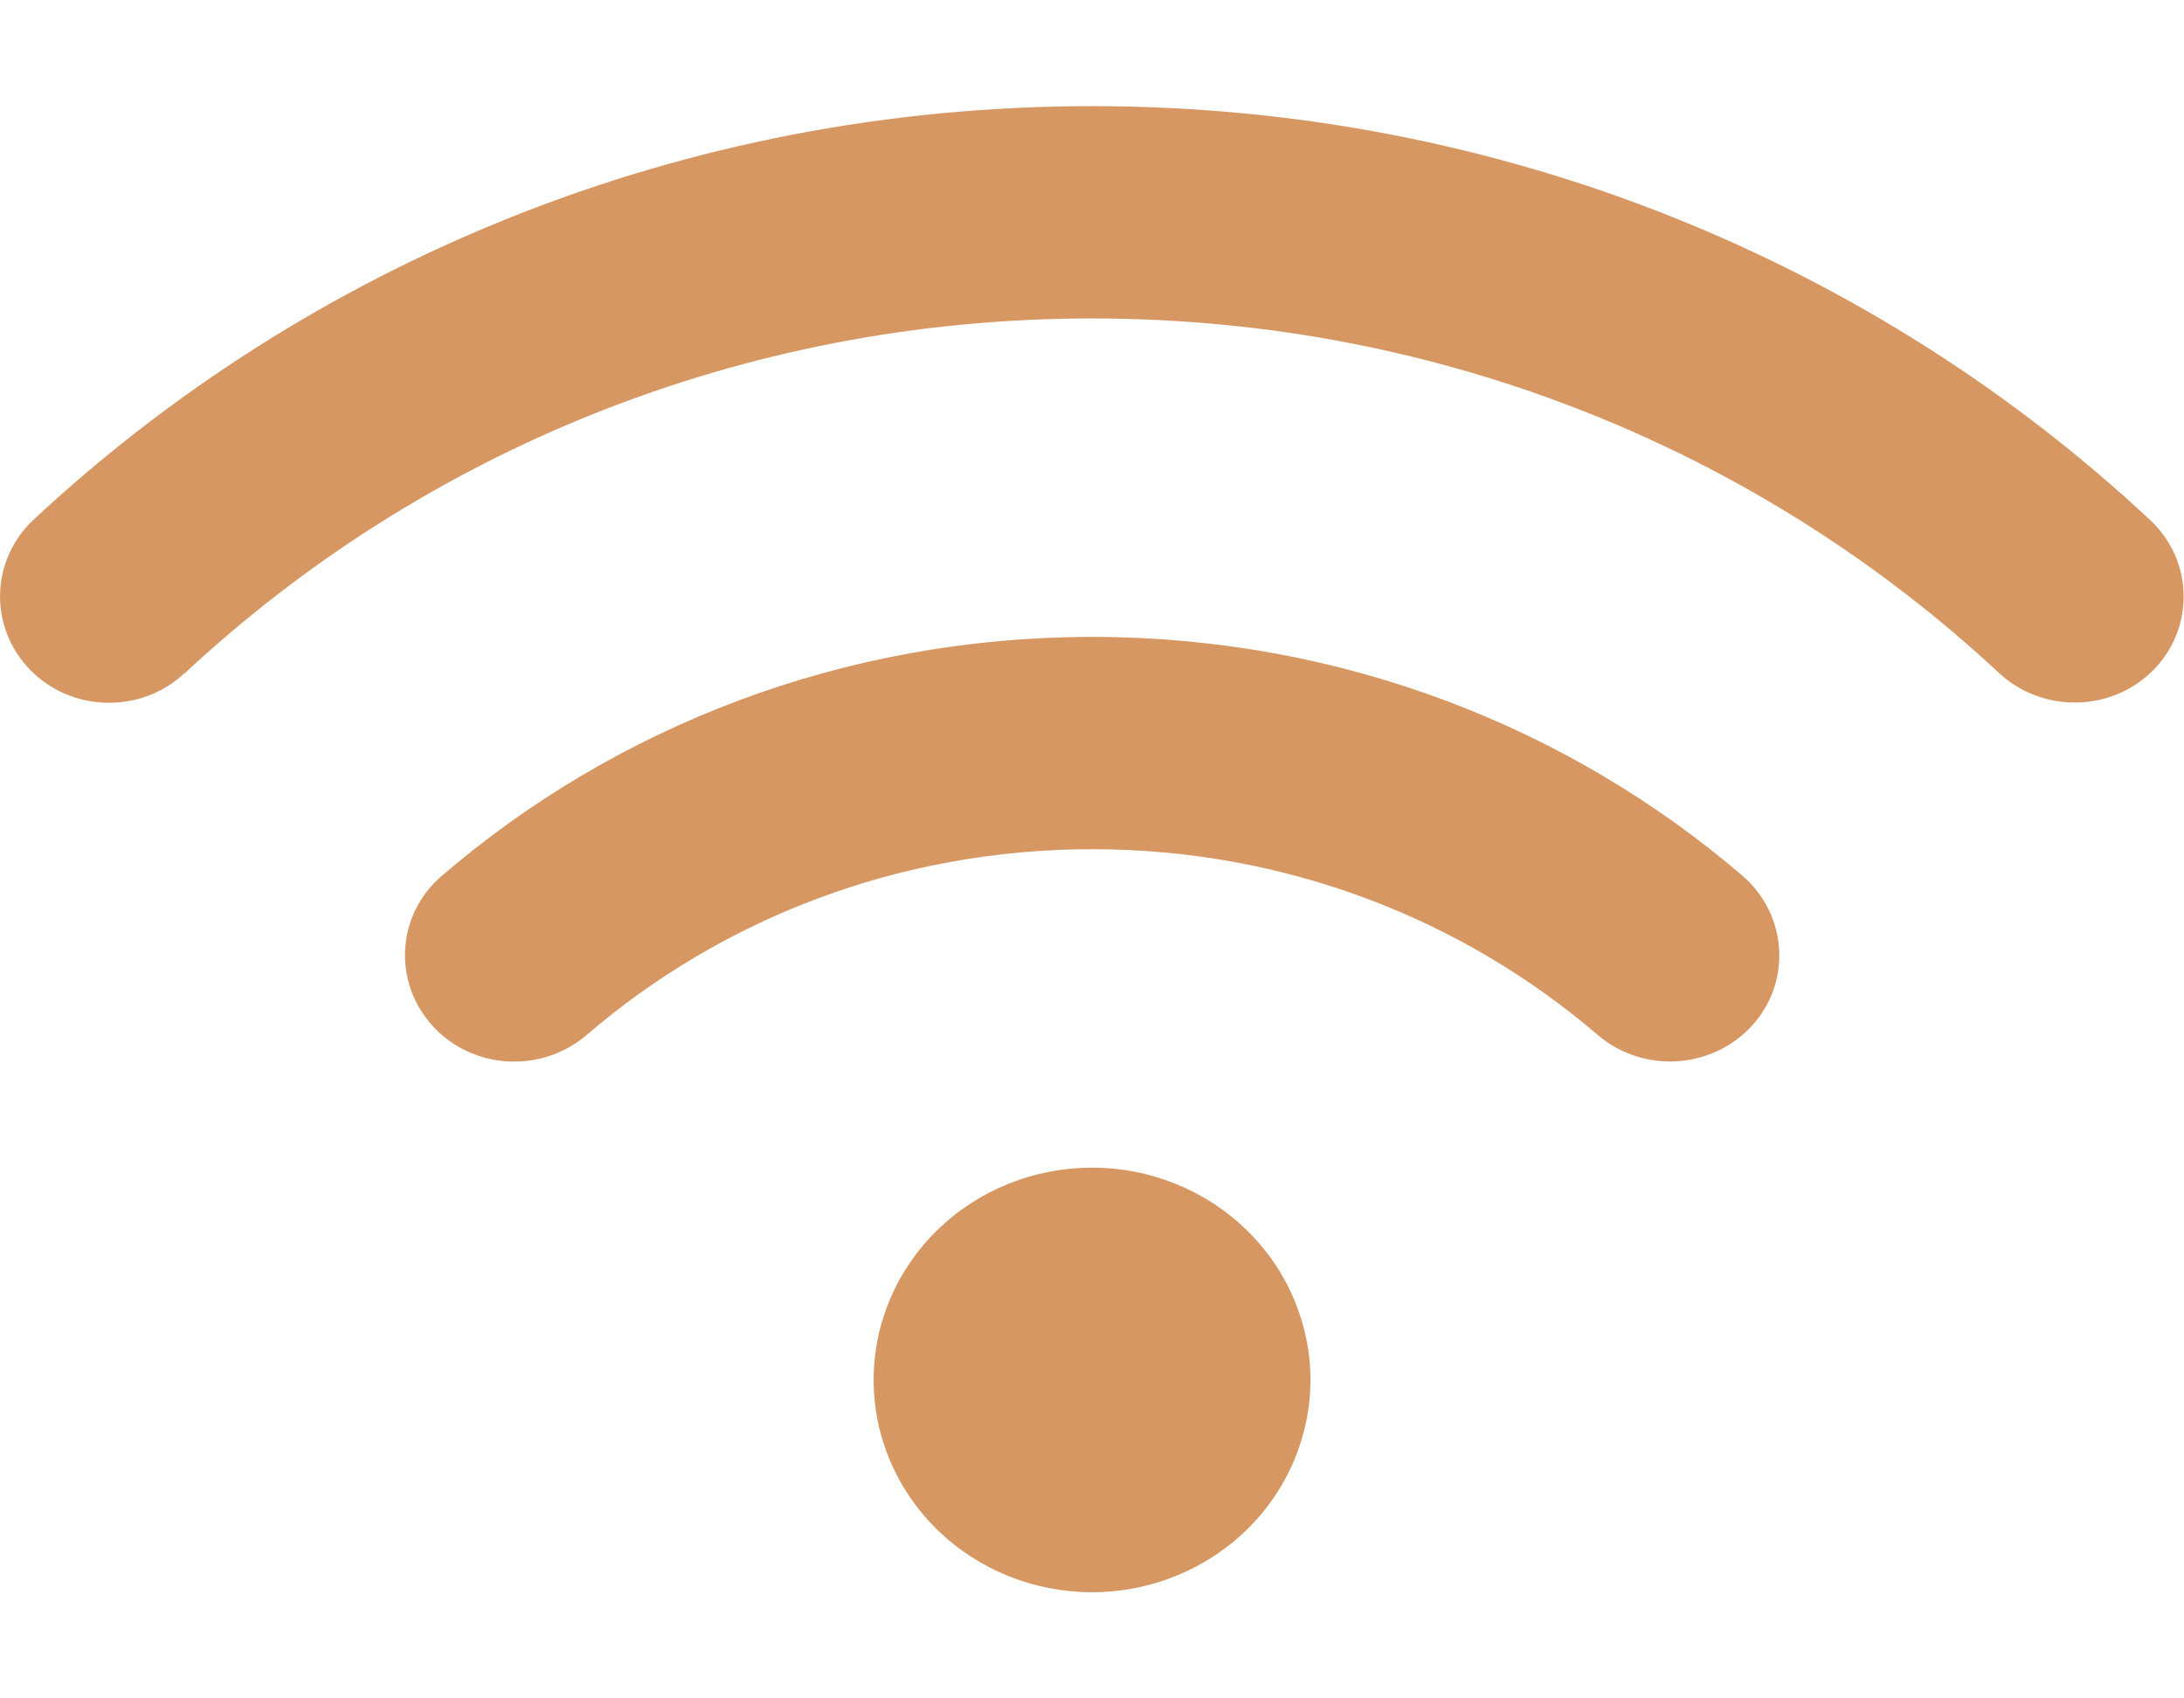 <?xml version="1.0" encoding="UTF-8"?> <svg xmlns="http://www.w3.org/2000/svg" width="54" height="42" viewBox="0 0 54 42" fill="none"><path d="M4.574 16.644C10.396 11.214 18.293 7.875 27 7.875C35.708 7.875 43.605 11.214 49.427 16.644C50.507 17.645 52.212 17.612 53.241 16.57C54.27 15.528 54.237 13.863 53.165 12.863C46.381 6.521 37.159 2.625 27 2.625C16.842 2.625 7.62 6.521 0.827 12.854C-0.244 13.863 -0.278 15.52 0.751 16.57C1.781 17.62 3.494 17.653 4.565 16.644H4.574ZM27 21C31.793 21 36.164 22.731 39.505 25.594C40.627 26.553 42.331 26.447 43.319 25.364C44.306 24.281 44.196 22.616 43.082 21.656C38.796 17.981 33.16 15.75 27 15.75C20.841 15.75 15.205 17.981 10.927 21.656C9.805 22.616 9.704 24.273 10.691 25.364C11.678 26.455 13.382 26.553 14.505 25.594C17.837 22.731 22.208 21 27.009 21H27ZM32.401 34.125C32.401 32.733 31.831 31.397 30.819 30.413C29.806 29.428 28.433 28.875 27 28.875C25.568 28.875 24.195 29.428 23.182 30.413C22.169 31.397 21.601 32.733 21.601 34.125C21.601 35.517 22.169 36.853 23.182 37.837C24.195 38.822 25.568 39.375 27 39.375C28.433 39.375 29.806 38.822 30.819 37.837C31.831 36.853 32.401 35.517 32.401 34.125Z" fill="#D69763"></path></svg> 